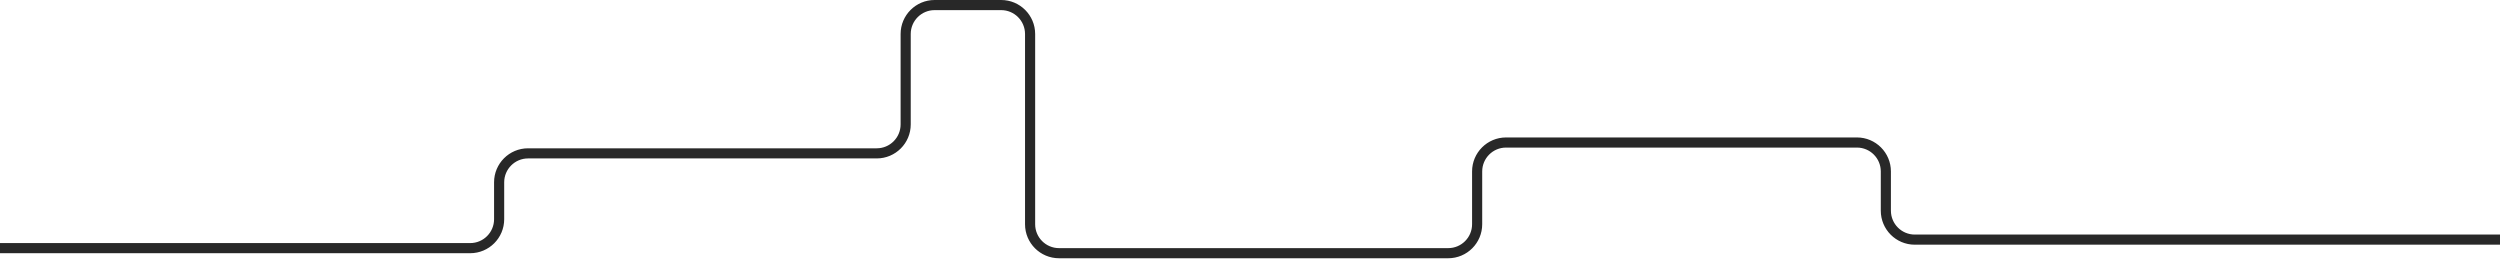 <?xml version="1.0" encoding="UTF-8"?> <svg xmlns="http://www.w3.org/2000/svg" width="1728" height="179" viewBox="0 0 1728 179" fill="none"><path d="M-10 171.517H325C336.046 171.517 345 162.563 345 151.517V126.004C345 114.959 353.954 106.004 365 106.004L606 106.004C617.046 106.004 626 97.05 626 86.004V23.5C626 12.454 634.954 3.5 646 3.5H692C703.046 3.5 712 12.454 712 23.5V155.001C712 166.047 720.954 175.001 732 175.001L1001 175.001C1012.05 175.001 1021 166.046 1021 155.001L1021 118.501C1021 107.455 1029.95 98.501 1041 98.501H1283.5C1294.55 98.501 1303.5 107.455 1303.5 118.501L1303.5 145.63C1303.5 156.676 1312.45 165.631 1323.5 165.631H1796" stroke="#282828" stroke-width="7"></path></svg> 
